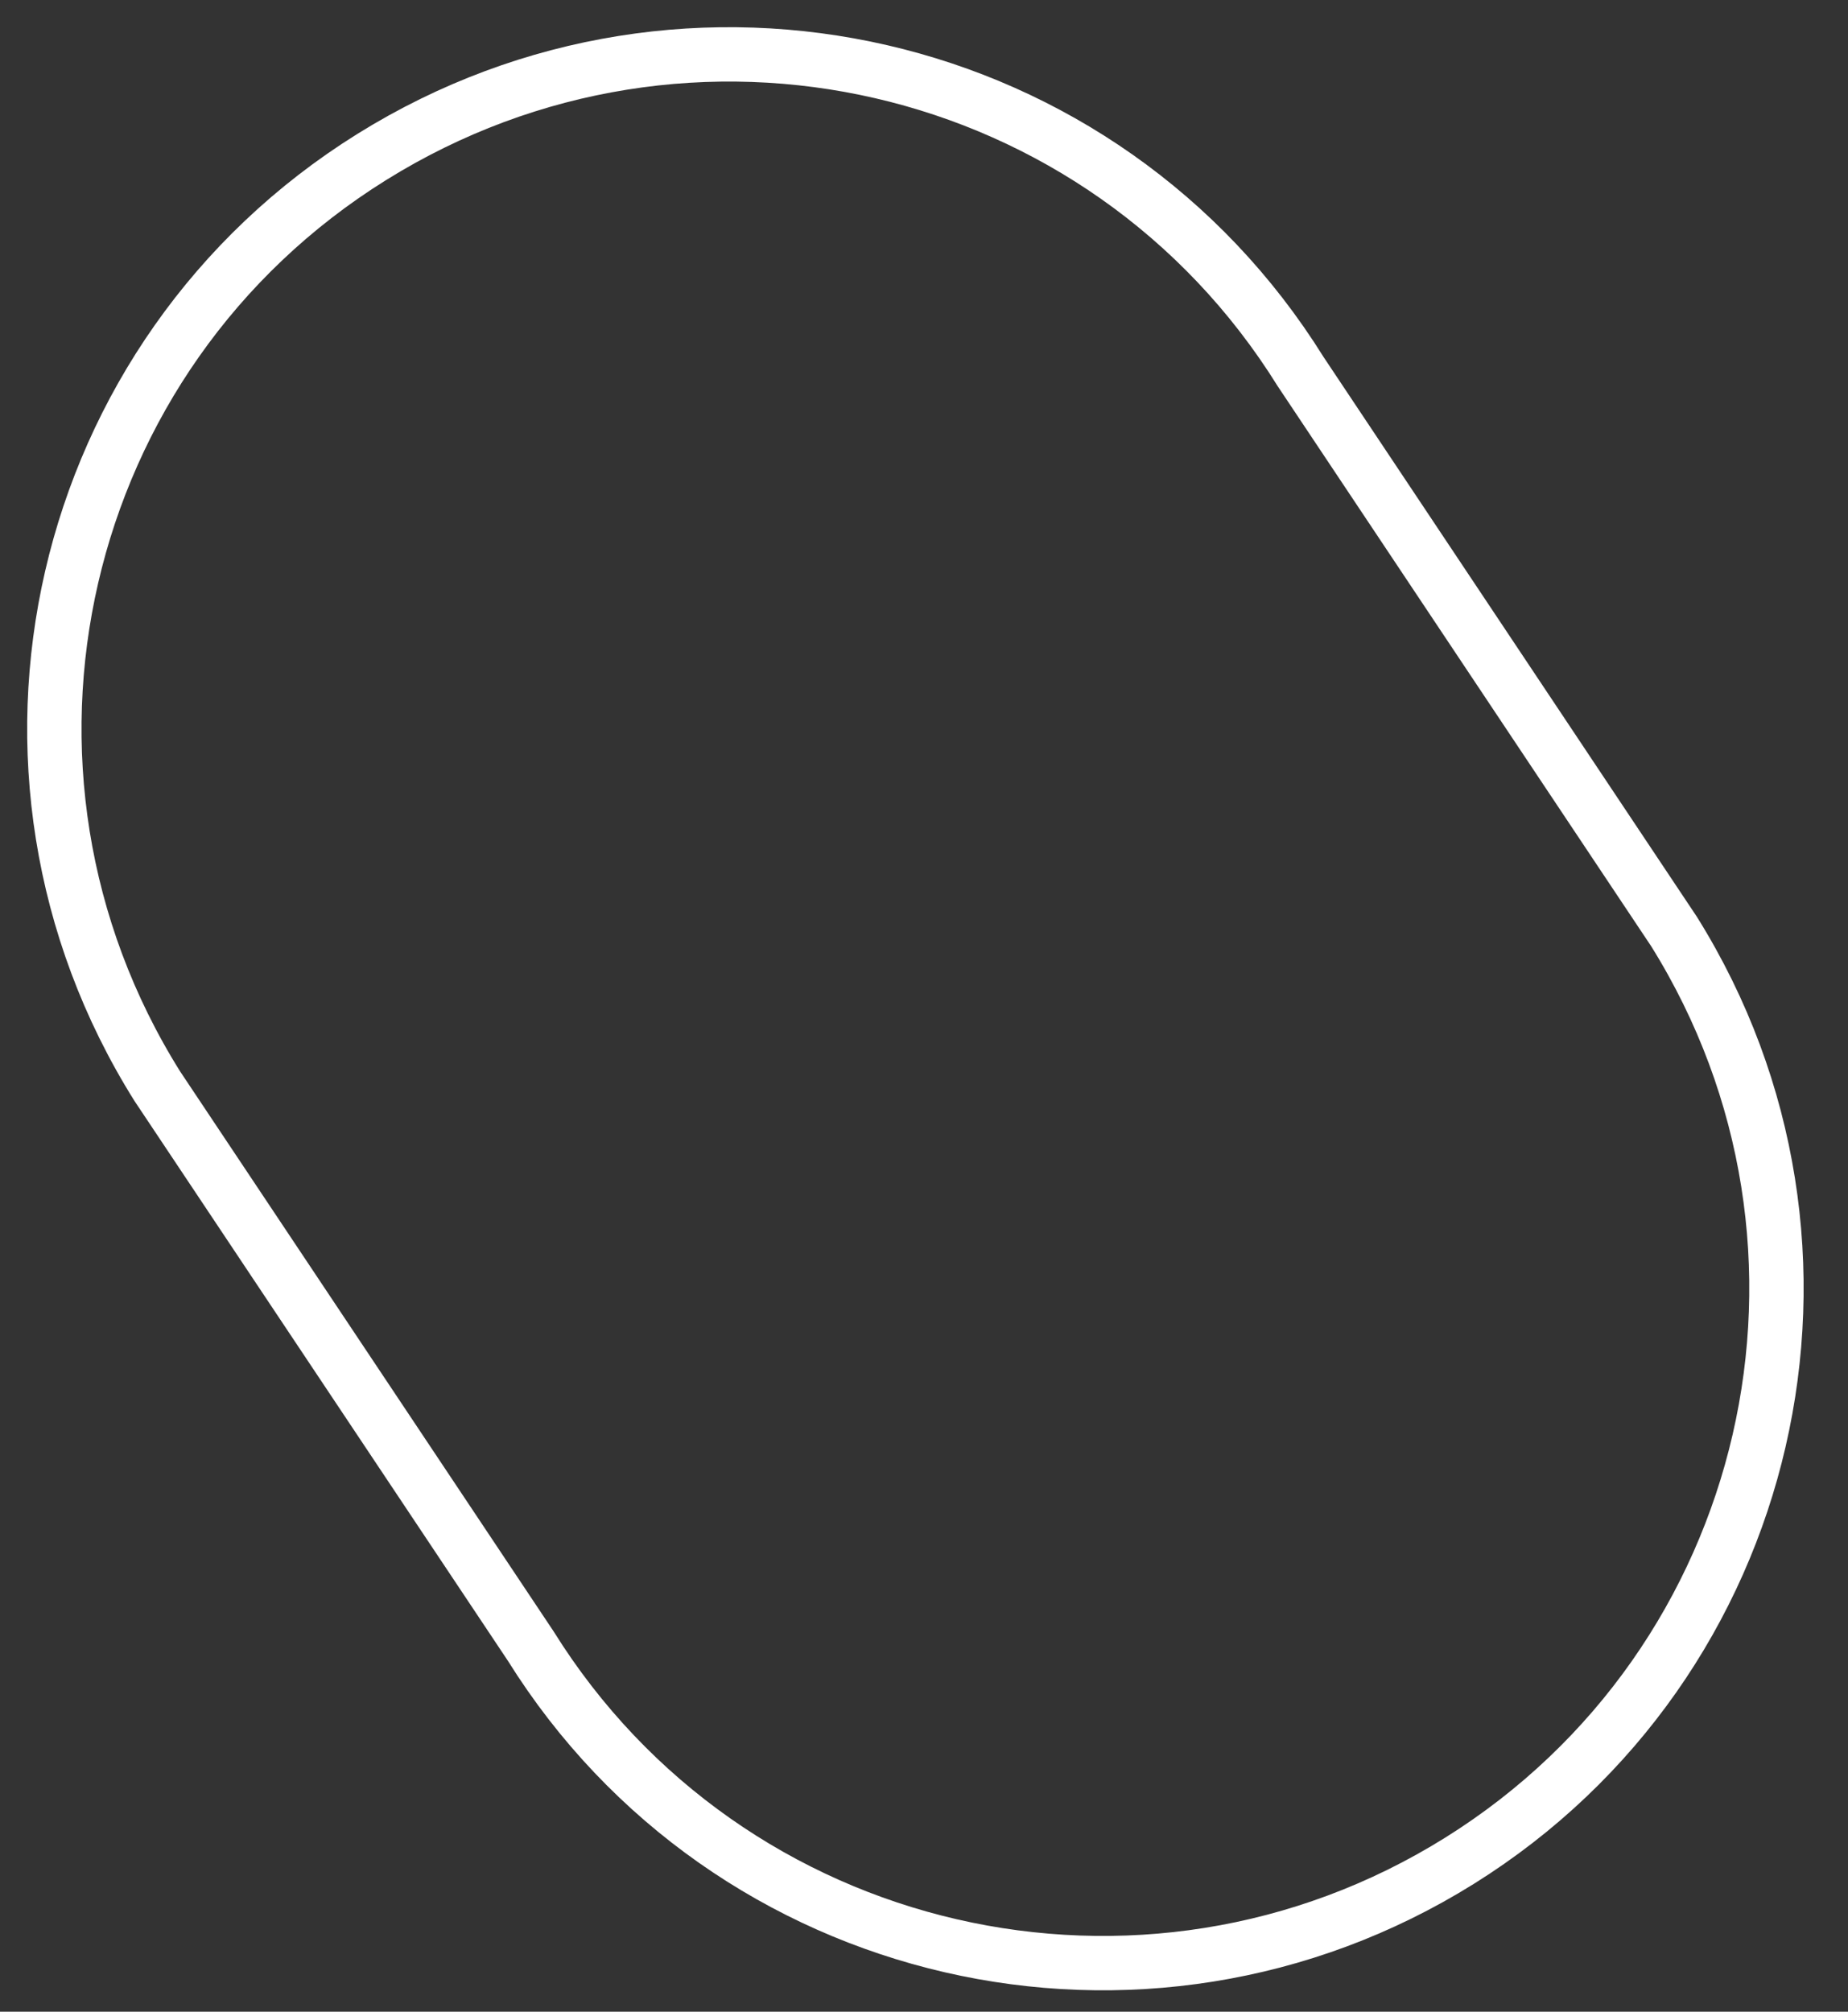 <svg width="34" height="37" viewBox="0 0 34 37" fill="none" xmlns="http://www.w3.org/2000/svg">
<rect x="0" y="0" width="34" height="37" fill="#333333" stroke="none"/>
<path d="M2.893 19.976C-0.746 14.167 1.018 6.512 6.84 2.887C12.662 -0.738 20.304 1.012 23.929 6.834L30.8 17.134C34.425 22.943 32.662 30.598 26.854 34.223C21.046 37.848 13.39 36.085 9.765 30.276L2.893 19.976Z" stroke="white" stroke-miterlimit="10"/>
</svg>
